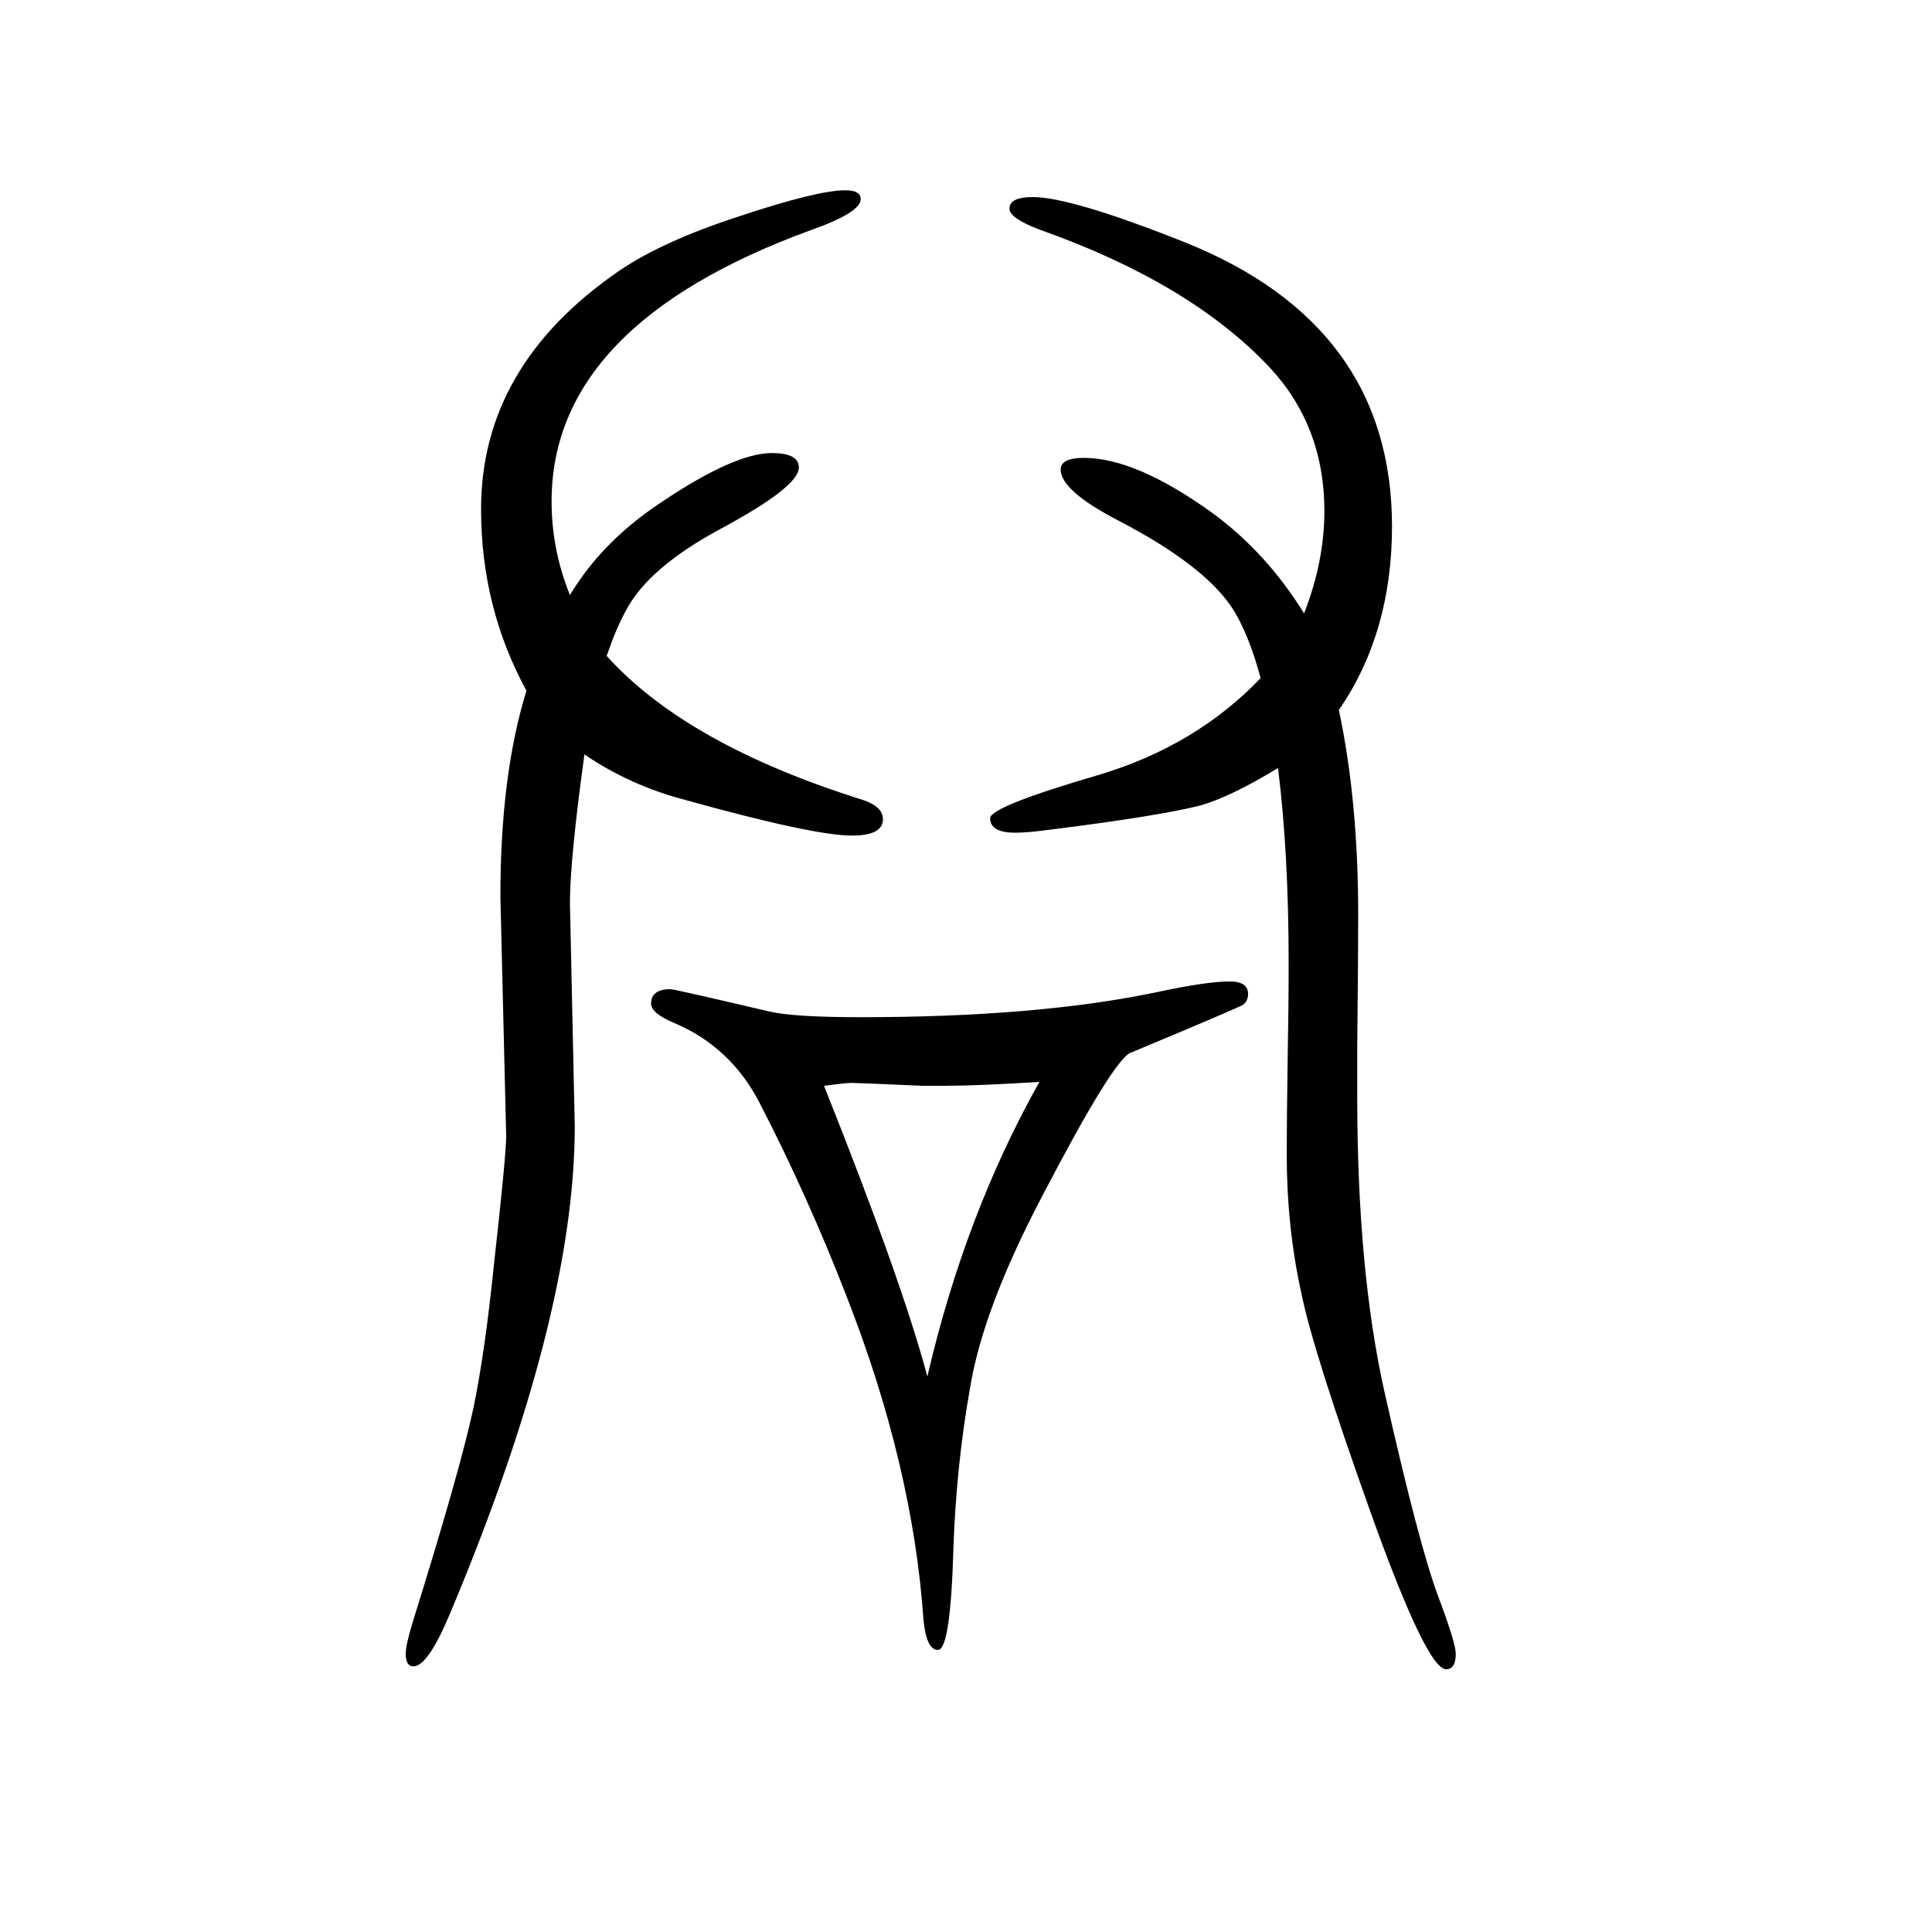 <svg xmlns="http://www.w3.org/2000/svg" xmlns:xlink="http://www.w3.org/1999/xlink" height="100" width="100" version="1.1"><path d="M1305 948q-11 41 -26 67q-27 47 -121 96q-60 31 -60 53q0 12 24 12q54 0 133 -57q56 -41 95 -104q21 54 21 106q0 88 -57 149q-82 87 -237 142q-32 12 -32 22q0 12 24 12q40 0 158 -47q214 -86 214 -294q0 -110 -55 -190q20 -94 20 -212q0 -46 -1 -136v-52
q0 -179 28 -305q36 -160 56 -213q18 -48 18 -59q0 -16 -10 -16q-20 0 -78 162q-60 168 -72 228q-15 68 -15 144q0 30 1 99q1 52 1 98q0 114 -11 202q-49 -30 -81 -39q-44 -11 -156 -25q-22 -3 -35 -3q-26 0 -26 15q0 12 113 45q100 30 167 100zM545 935q-47 86 -47 188
q0 148 142 246q45 31 125 57q81 27 110 27q16 0 16 -9q0 -14 -51 -32q-269 -98 -269 -281q0 -50 19 -97q33 55 93 95q77 52 116 52q28 0 28 -15q0 -20 -82 -64q-74 -40 -97 -84q-10 -18 -20 -47q83 -92 265 -149q21 -7 21 -20q0 -17 -32 -17q-40 0 -173 37q-57 15 -104 47
q-15 -109 -15 -154l5 -231q0 -197 -129 -504q-23 -55 -38 -55q-8 0 -8 13q0 9 7 32q49 157 63 222q12 58 21 146q13 116 13 136l-6 248q0 126 27 213zM694 626q4 0 102 -23q25 -6 95 -6q183 0 307 26q51 11 75 11q19 0 19 -13q0 -7 -5 -11q-2 -2 -117 -50q-18 -8 -91 -148
q-62 -118 -75 -200q-14 -79 -17 -164q-3 -106 -16 -106q-12 0 -15 31q-11 160 -80 336q-40 103 -89 198q-30 59 -89 84q-24 10 -24 20q0 15 20 15zM960 225q39 168 116 305q-65 -4 -97 -4h-24q-68 3 -74 3q-5 0 -28 -3q81 -203 107 -301z" style="" transform="scale(0.05 -0.05) translate(0 -1650)"/></svg>